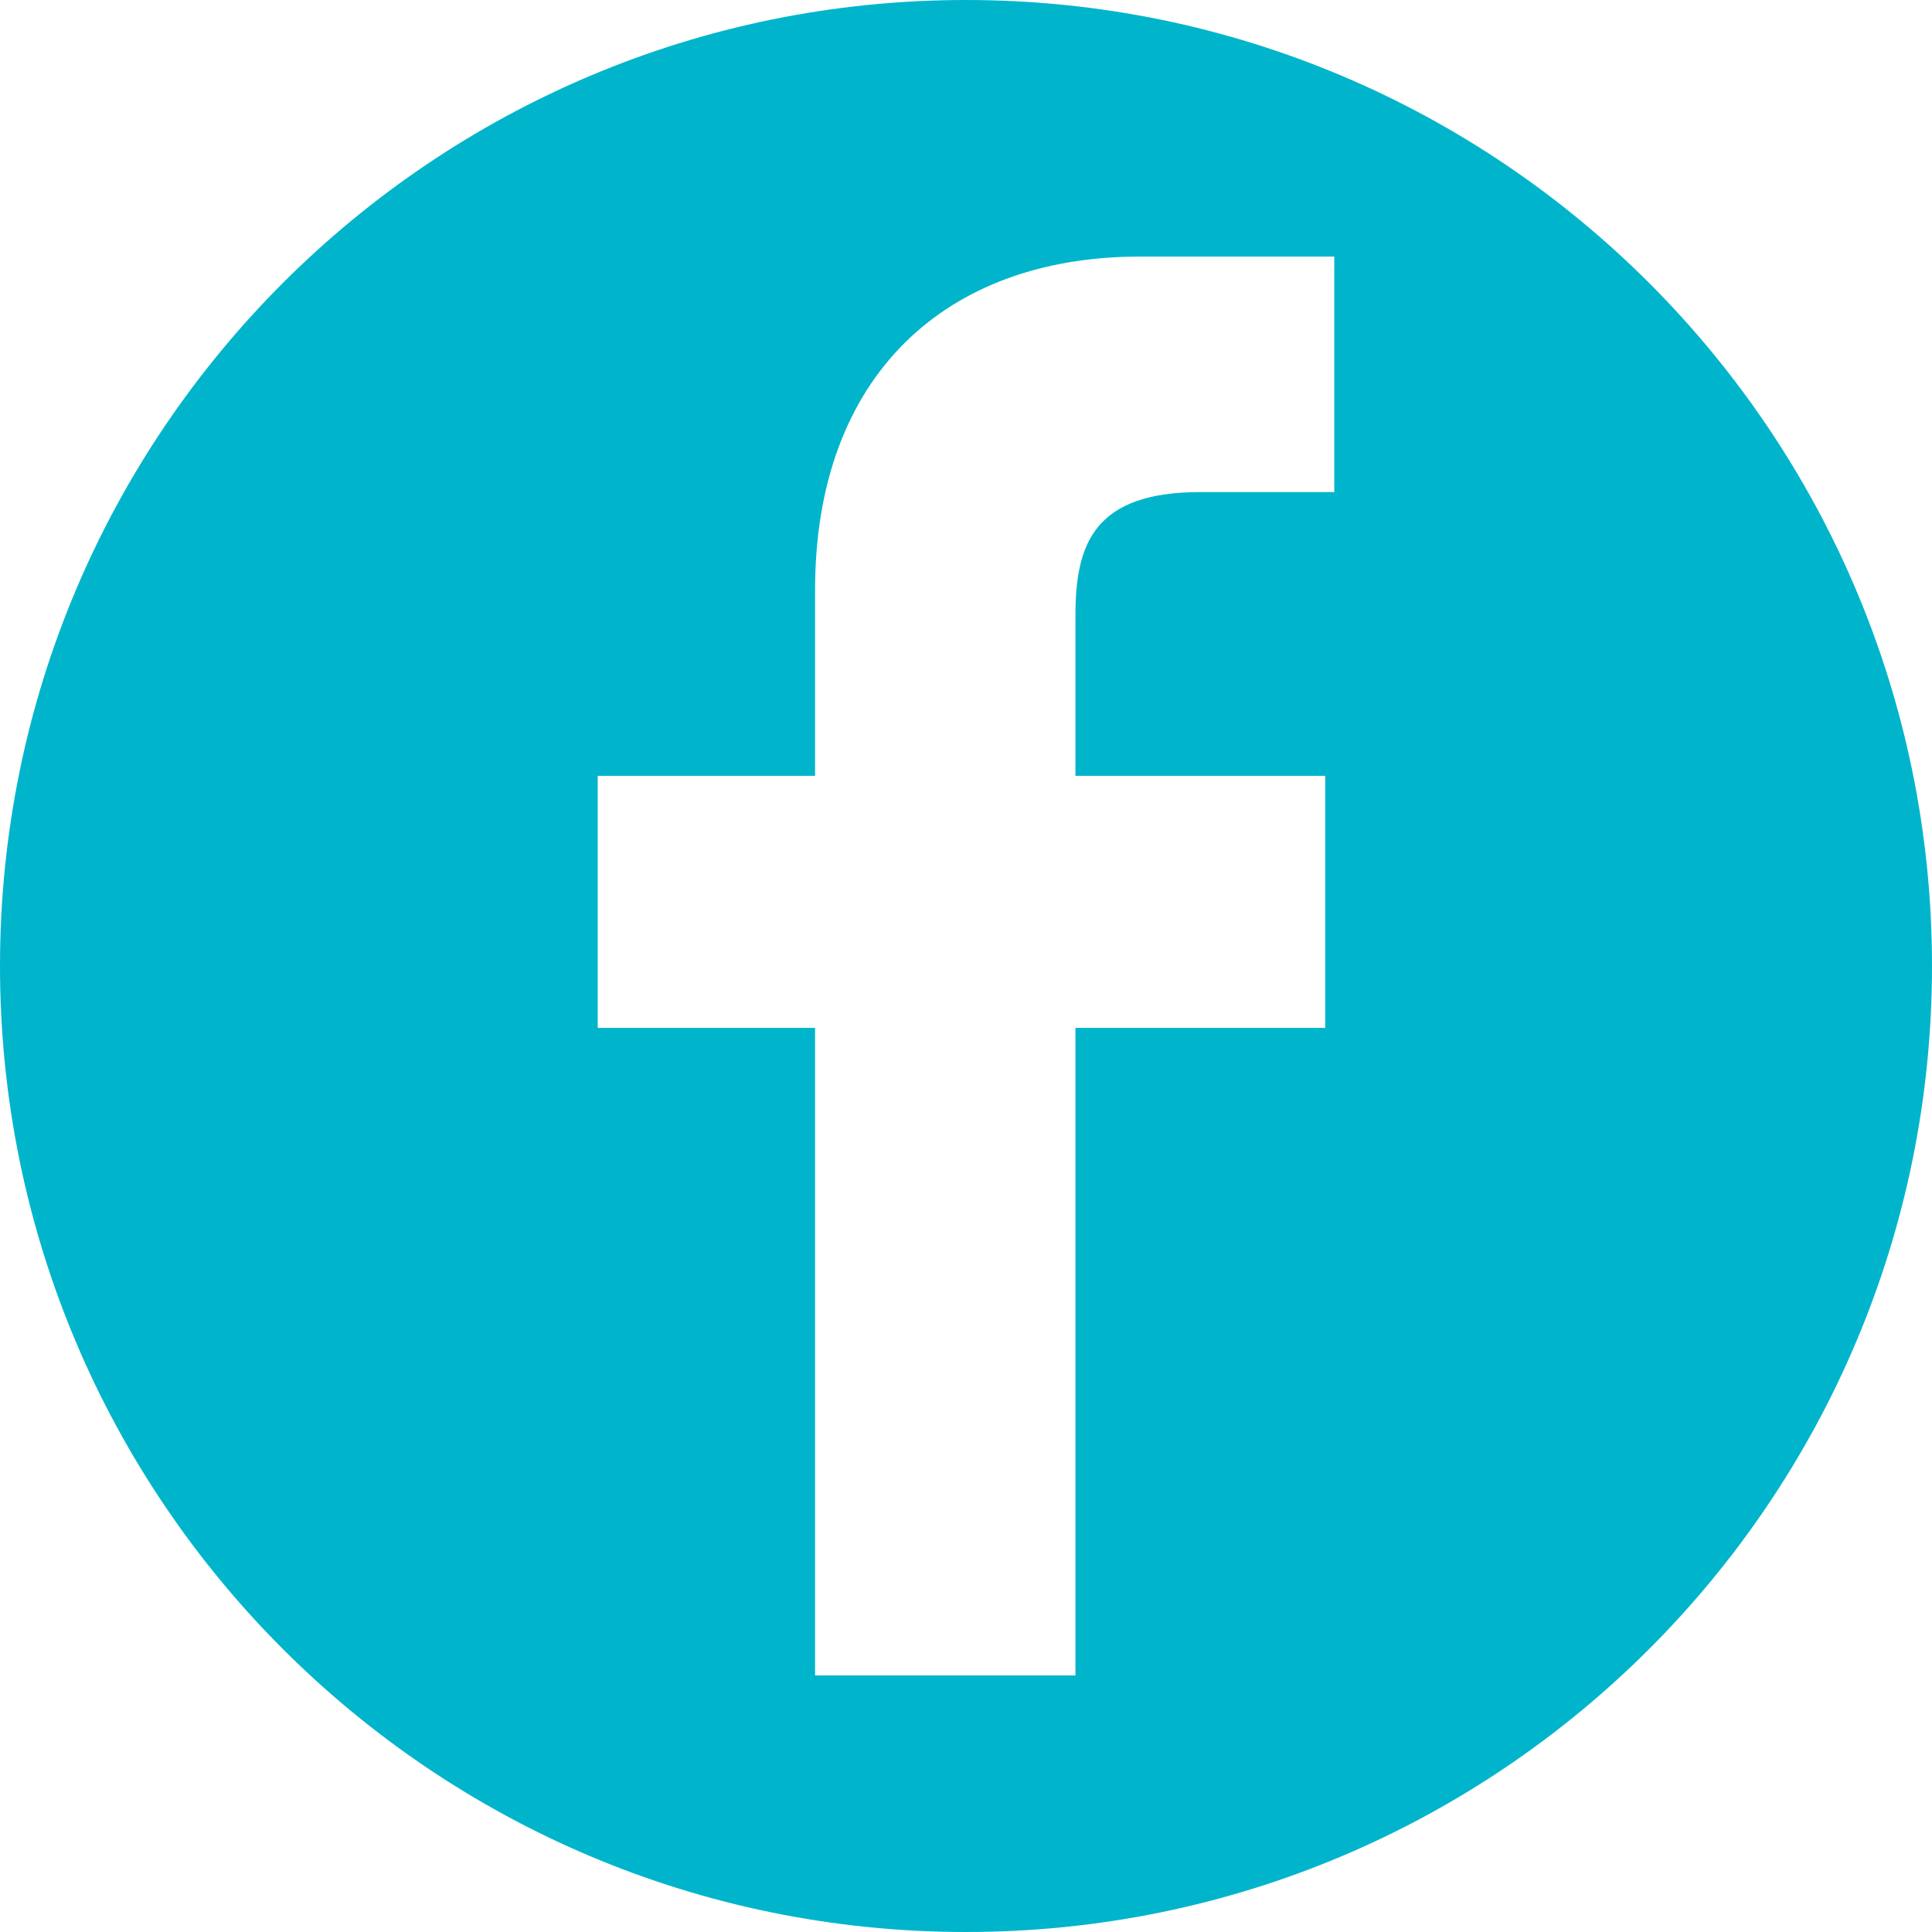 <?xml version="1.0" encoding="utf-8"?>
<!-- Generator: Adobe Illustrator 22.1.0, SVG Export Plug-In . SVG Version: 6.00 Build 0)  -->
<svg version="1.1" id="Capa_1" xmlns="http://www.w3.org/2000/svg" xmlns:xlink="http://www.w3.org/1999/xlink" x="0px" y="0px"
	 viewBox="0 0 256 256" style="enable-background:new 0 0 256 256;" xml:space="preserve">
<style type="text/css">
	.st0{fill:#00B5CB;}
</style>
<g>
	<path class="st0" d="M128,0C57.3,0,0,57.3,0,128s57.3,128,128,128s128-57.3,128-128S198.7,0,128,0z M176.8,65.2l-17.7,0
		c-13.9,0-16.6,6.6-16.6,16.3v21.3h33.1l0,33.4h-33.1V222H108v-85.8H79.2v-33.4H108V78.2c0-28.6,17.5-44.2,43-44.2l25.8,0
		L176.8,65.2L176.8,65.2z"/>
</g>
</svg>
